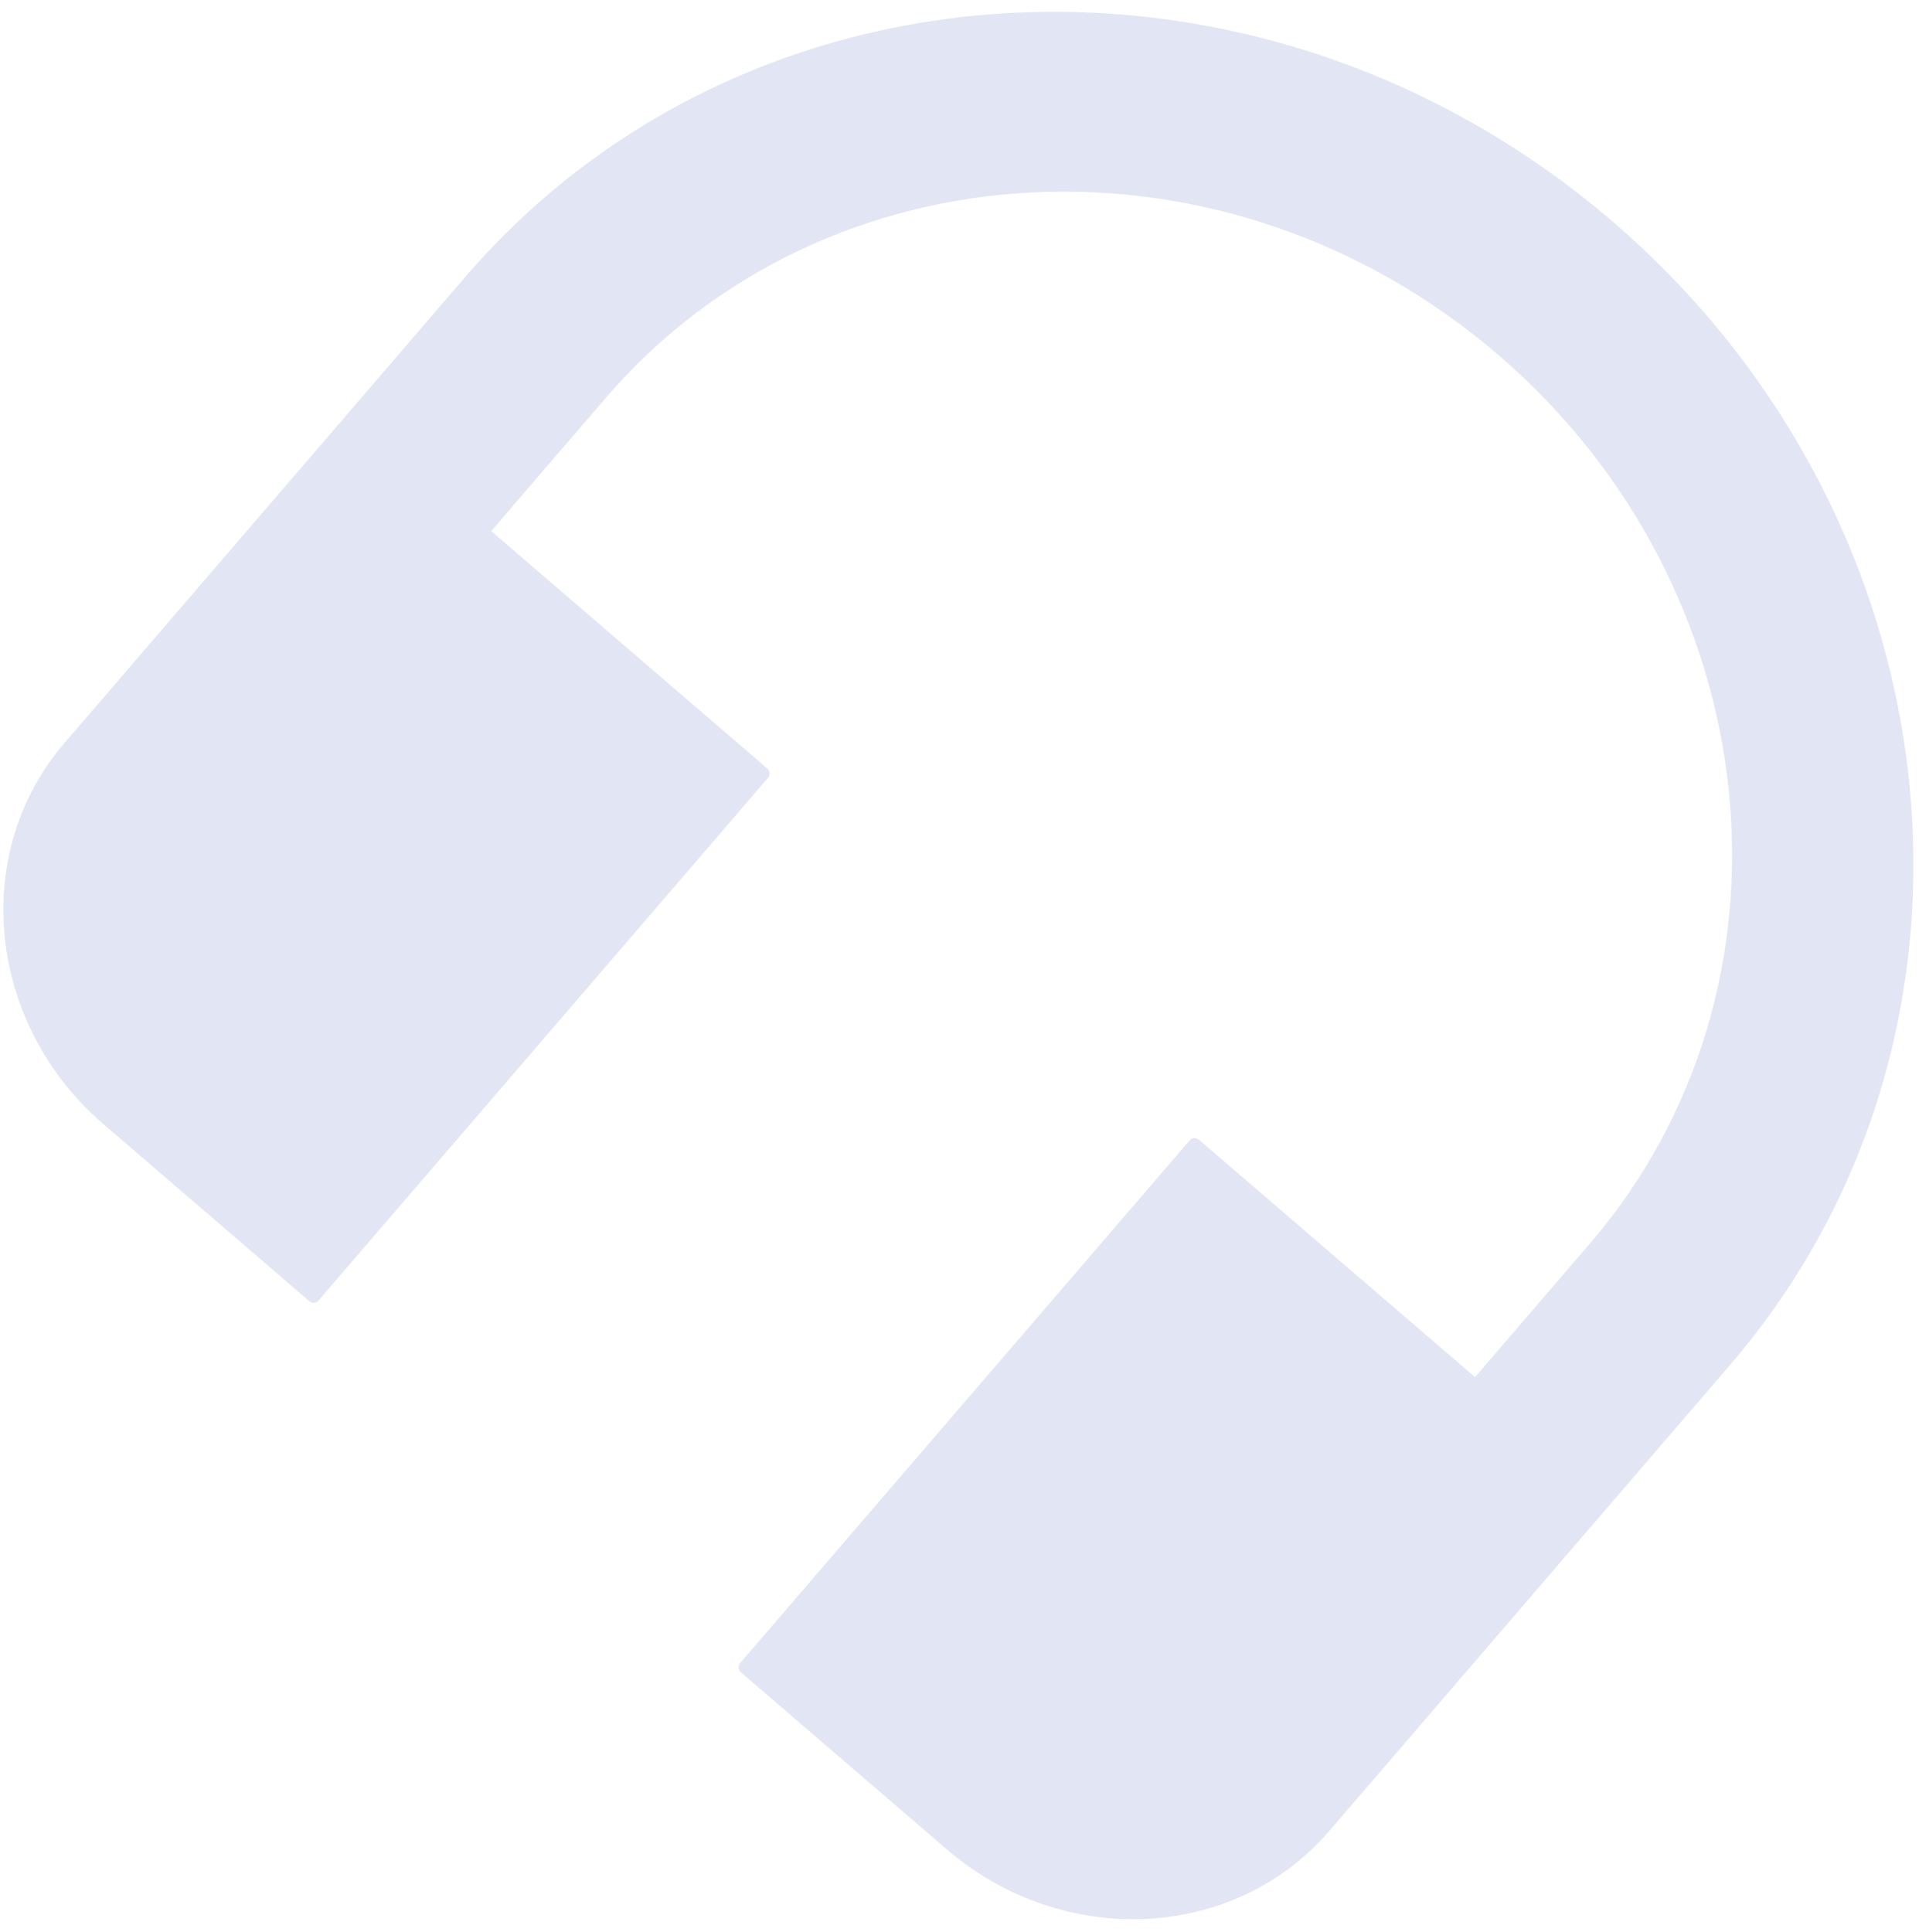 <svg xmlns="http://www.w3.org/2000/svg" width="143" height="144" viewBox="0 0 143 144" fill="none"><path opacity="0.15" d="M120.19 16.531C94.164 -5.851 55.867 -4.007 34.663 20.649L4.799 55.377C-2.262 63.587 -0.957 76.317 7.71 83.77L23.052 96.963C23.255 97.138 23.562 97.115 23.736 96.912L57.234 57.96C57.409 57.757 57.386 57.45 57.182 57.275L36.604 39.578L45.137 29.656C61.626 10.482 91.418 9.047 111.657 26.453C131.897 43.858 134.939 73.529 118.45 92.703L109.917 102.625L89.338 84.928C89.135 84.754 88.829 84.777 88.654 84.98L55.156 123.932C54.981 124.135 55.005 124.442 55.208 124.617L70.55 137.81C79.216 145.263 91.998 144.648 99.058 136.437L128.923 101.71C150.126 77.054 146.216 38.912 120.19 16.531Z" fill="#3F51B5"></path></svg>